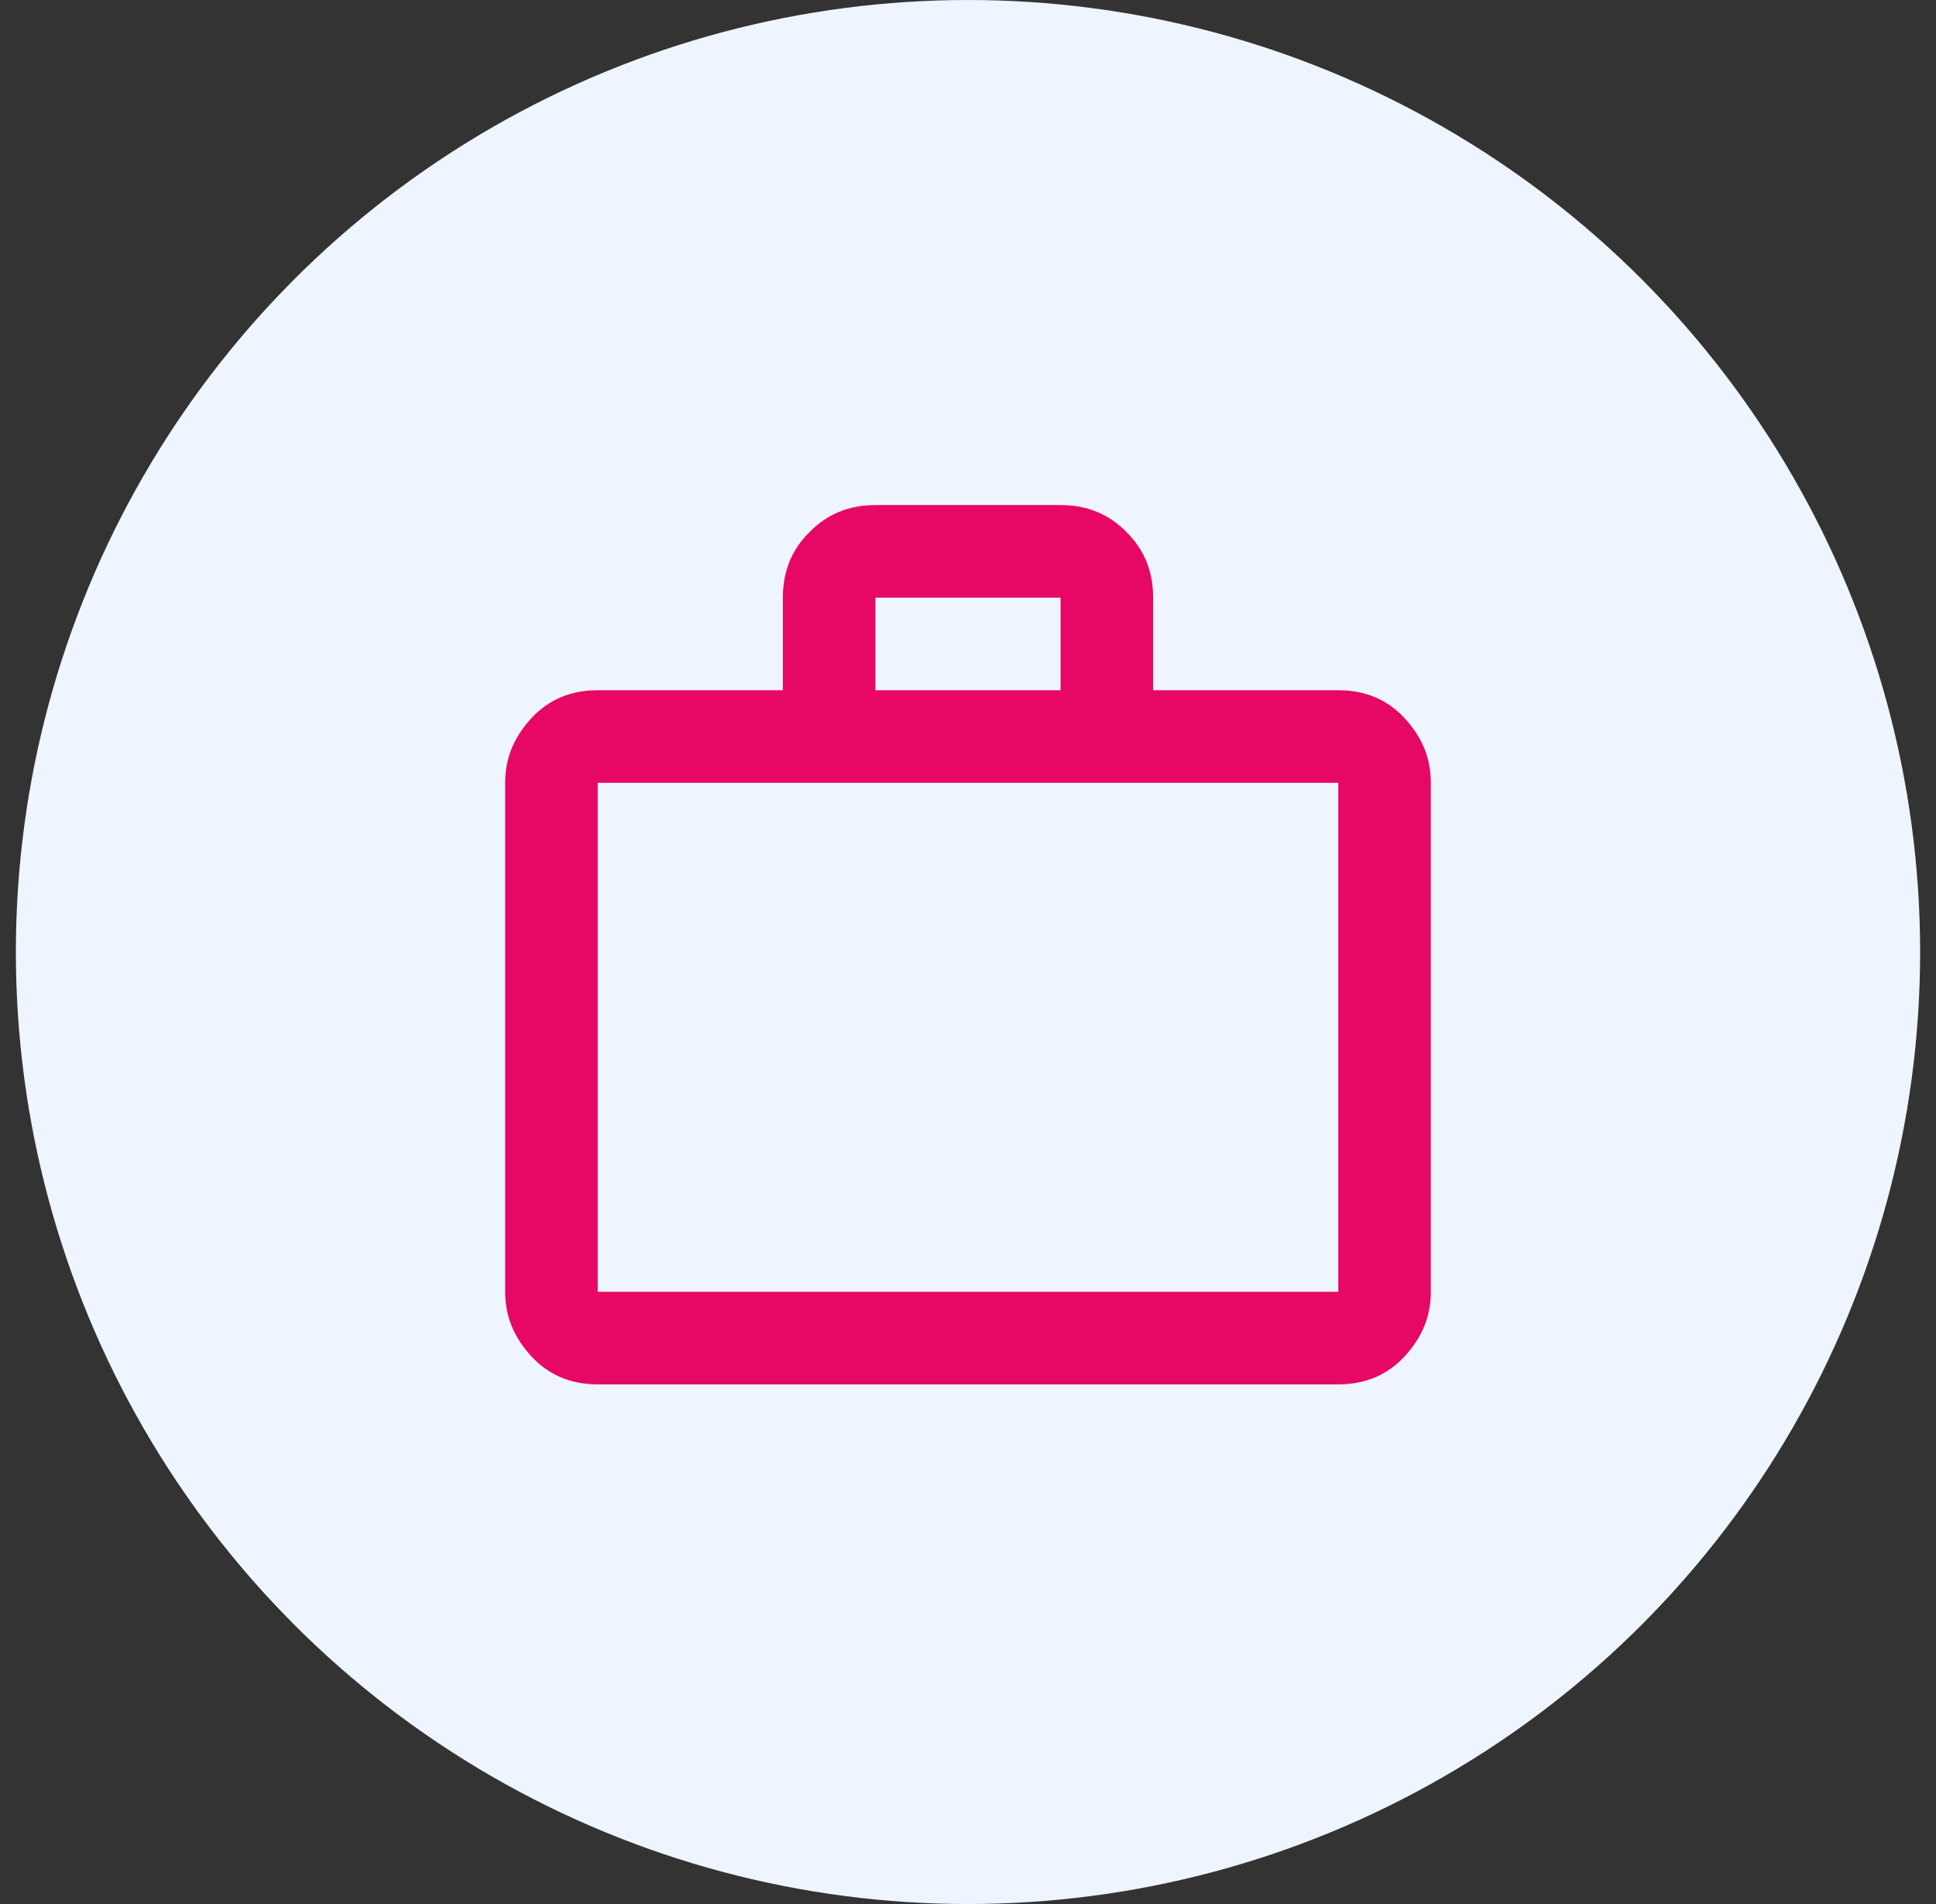<svg xmlns="http://www.w3.org/2000/svg" width="61" height="60" viewBox="0 0 61 60" fill="none"><rect x="0" y="0" width="61" height="60" fill="#333333" stroke="none"/><circle cx="30.5" cy="30" r="30" fill="#EEF5FF"></circle><path d="M42.167 21.75C43.013 21.75 43.698 22.041 44.238 22.61C44.792 23.208 45.083 23.864 45.083 24.666V40.708C45.083 41.51 44.792 42.166 44.238 42.764C43.698 43.333 43.013 43.625 42.167 43.625H18.833C17.988 43.625 17.302 43.333 16.763 42.764C16.208 42.166 15.917 41.51 15.917 40.708V24.666C15.917 23.864 16.208 23.208 16.763 22.61C17.302 22.041 17.988 21.75 18.833 21.75H24.667V18.833C24.667 17.987 24.958 17.302 25.513 16.762C26.052 16.208 26.738 15.916 27.583 15.916H33.417C34.263 15.916 34.948 16.208 35.488 16.762C36.042 17.302 36.333 17.987 36.333 18.833V21.75H42.167ZM18.833 24.666V40.708H42.167V24.666H18.833ZM33.417 21.75V18.833H27.583V21.75H33.417Z" fill="#E60864"></path></svg>